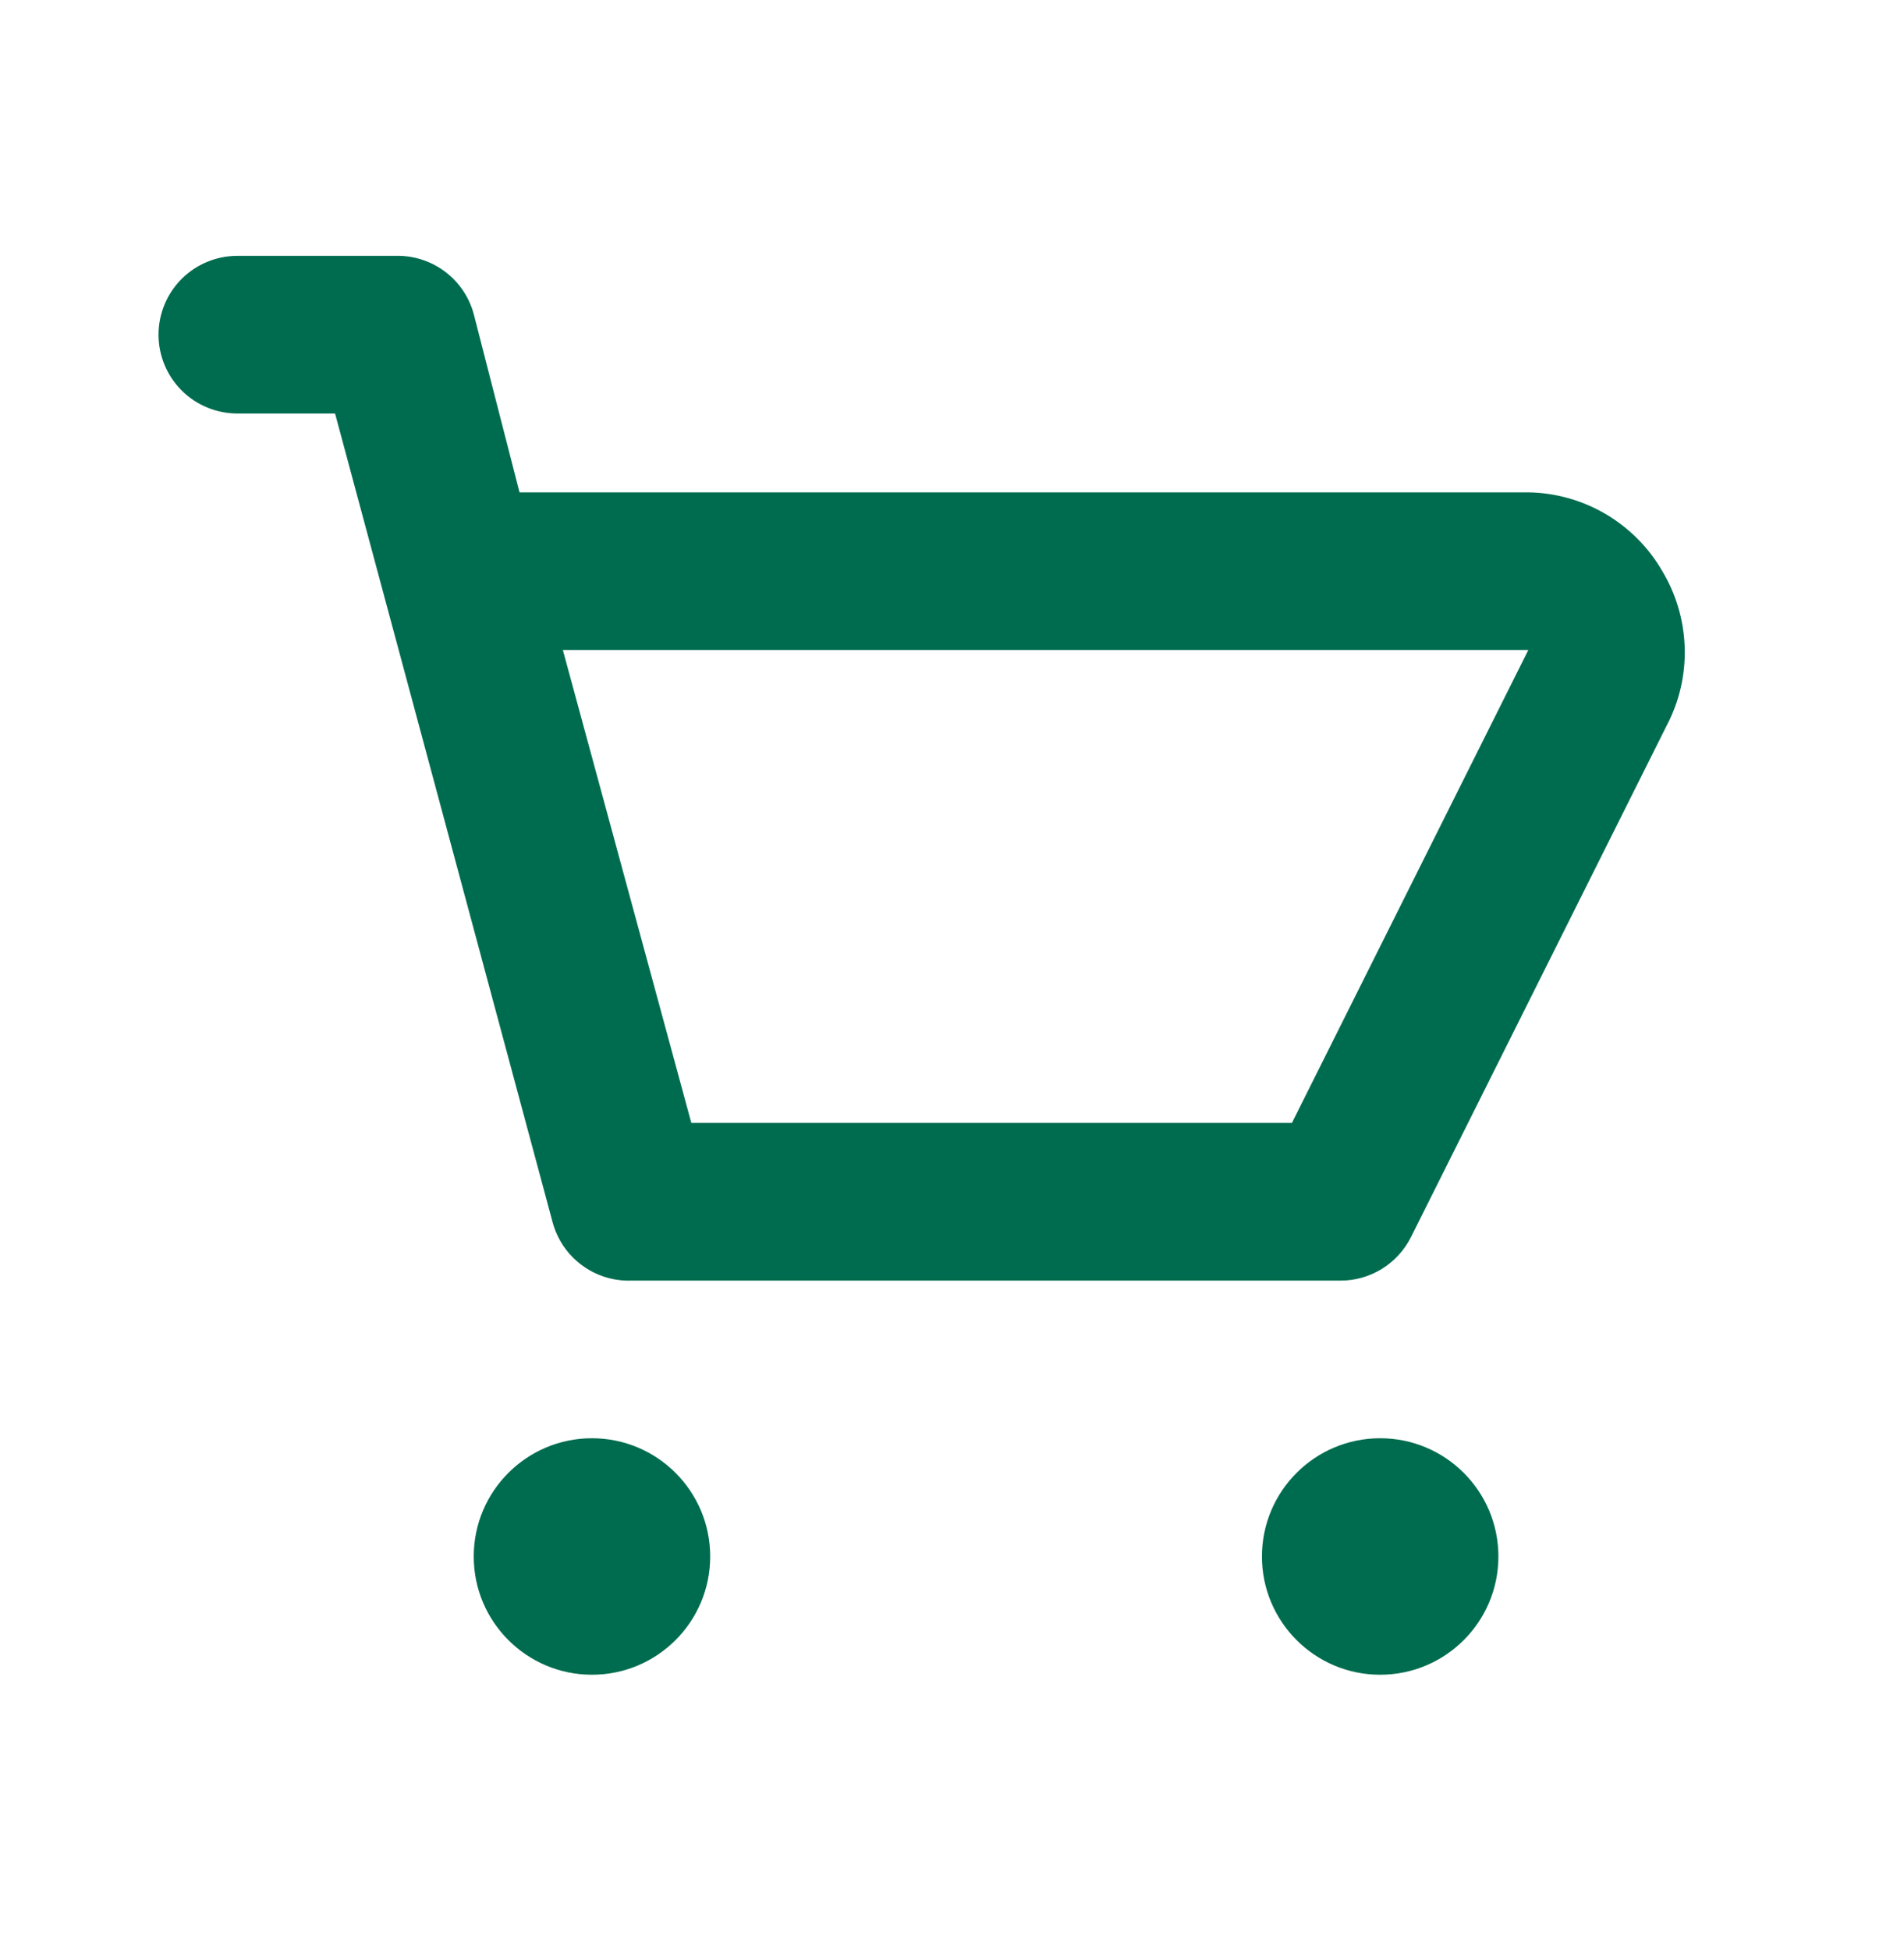 <svg width="42" height="43" viewBox="0 0 42 43" fill="none" xmlns="http://www.w3.org/2000/svg">
<path d="M36.669 12.597C36.369 12.077 35.938 11.643 35.42 11.338C34.902 11.034 34.314 10.868 33.713 10.859H11.46L10.451 6.93C10.35 6.55 10.122 6.217 9.806 5.983C9.491 5.75 9.105 5.63 8.713 5.643H5.236C4.775 5.643 4.332 5.826 4.006 6.152C3.68 6.478 3.497 6.921 3.497 7.382C3.497 7.843 3.68 8.285 4.006 8.611C4.332 8.937 4.775 9.12 5.236 9.12H7.391L12.19 26.958C12.292 27.337 12.519 27.671 12.835 27.904C13.15 28.138 13.536 28.258 13.928 28.244H29.576C29.897 28.244 30.211 28.154 30.484 27.985C30.757 27.816 30.978 27.575 31.123 27.288L36.825 15.883C37.073 15.365 37.188 14.794 37.16 14.221C37.133 13.647 36.964 13.09 36.669 12.597ZM28.498 24.767H15.25L12.416 14.336H33.713L28.498 24.767Z" fill="#006C4F"/>
<path d="M13.058 36.937C14.498 36.937 15.666 35.769 15.666 34.329C15.666 32.889 14.498 31.721 13.058 31.721C11.618 31.721 10.45 32.889 10.45 34.329C10.45 35.769 11.618 36.937 13.058 36.937Z" fill="#006C4F"/>
<path d="M30.445 36.937C31.885 36.937 33.053 35.769 33.053 34.329C33.053 32.889 31.885 31.721 30.445 31.721C29.005 31.721 27.837 32.889 27.837 34.329C27.837 35.769 29.005 36.937 30.445 36.937Z" fill="#006C4F"/>
</svg>
